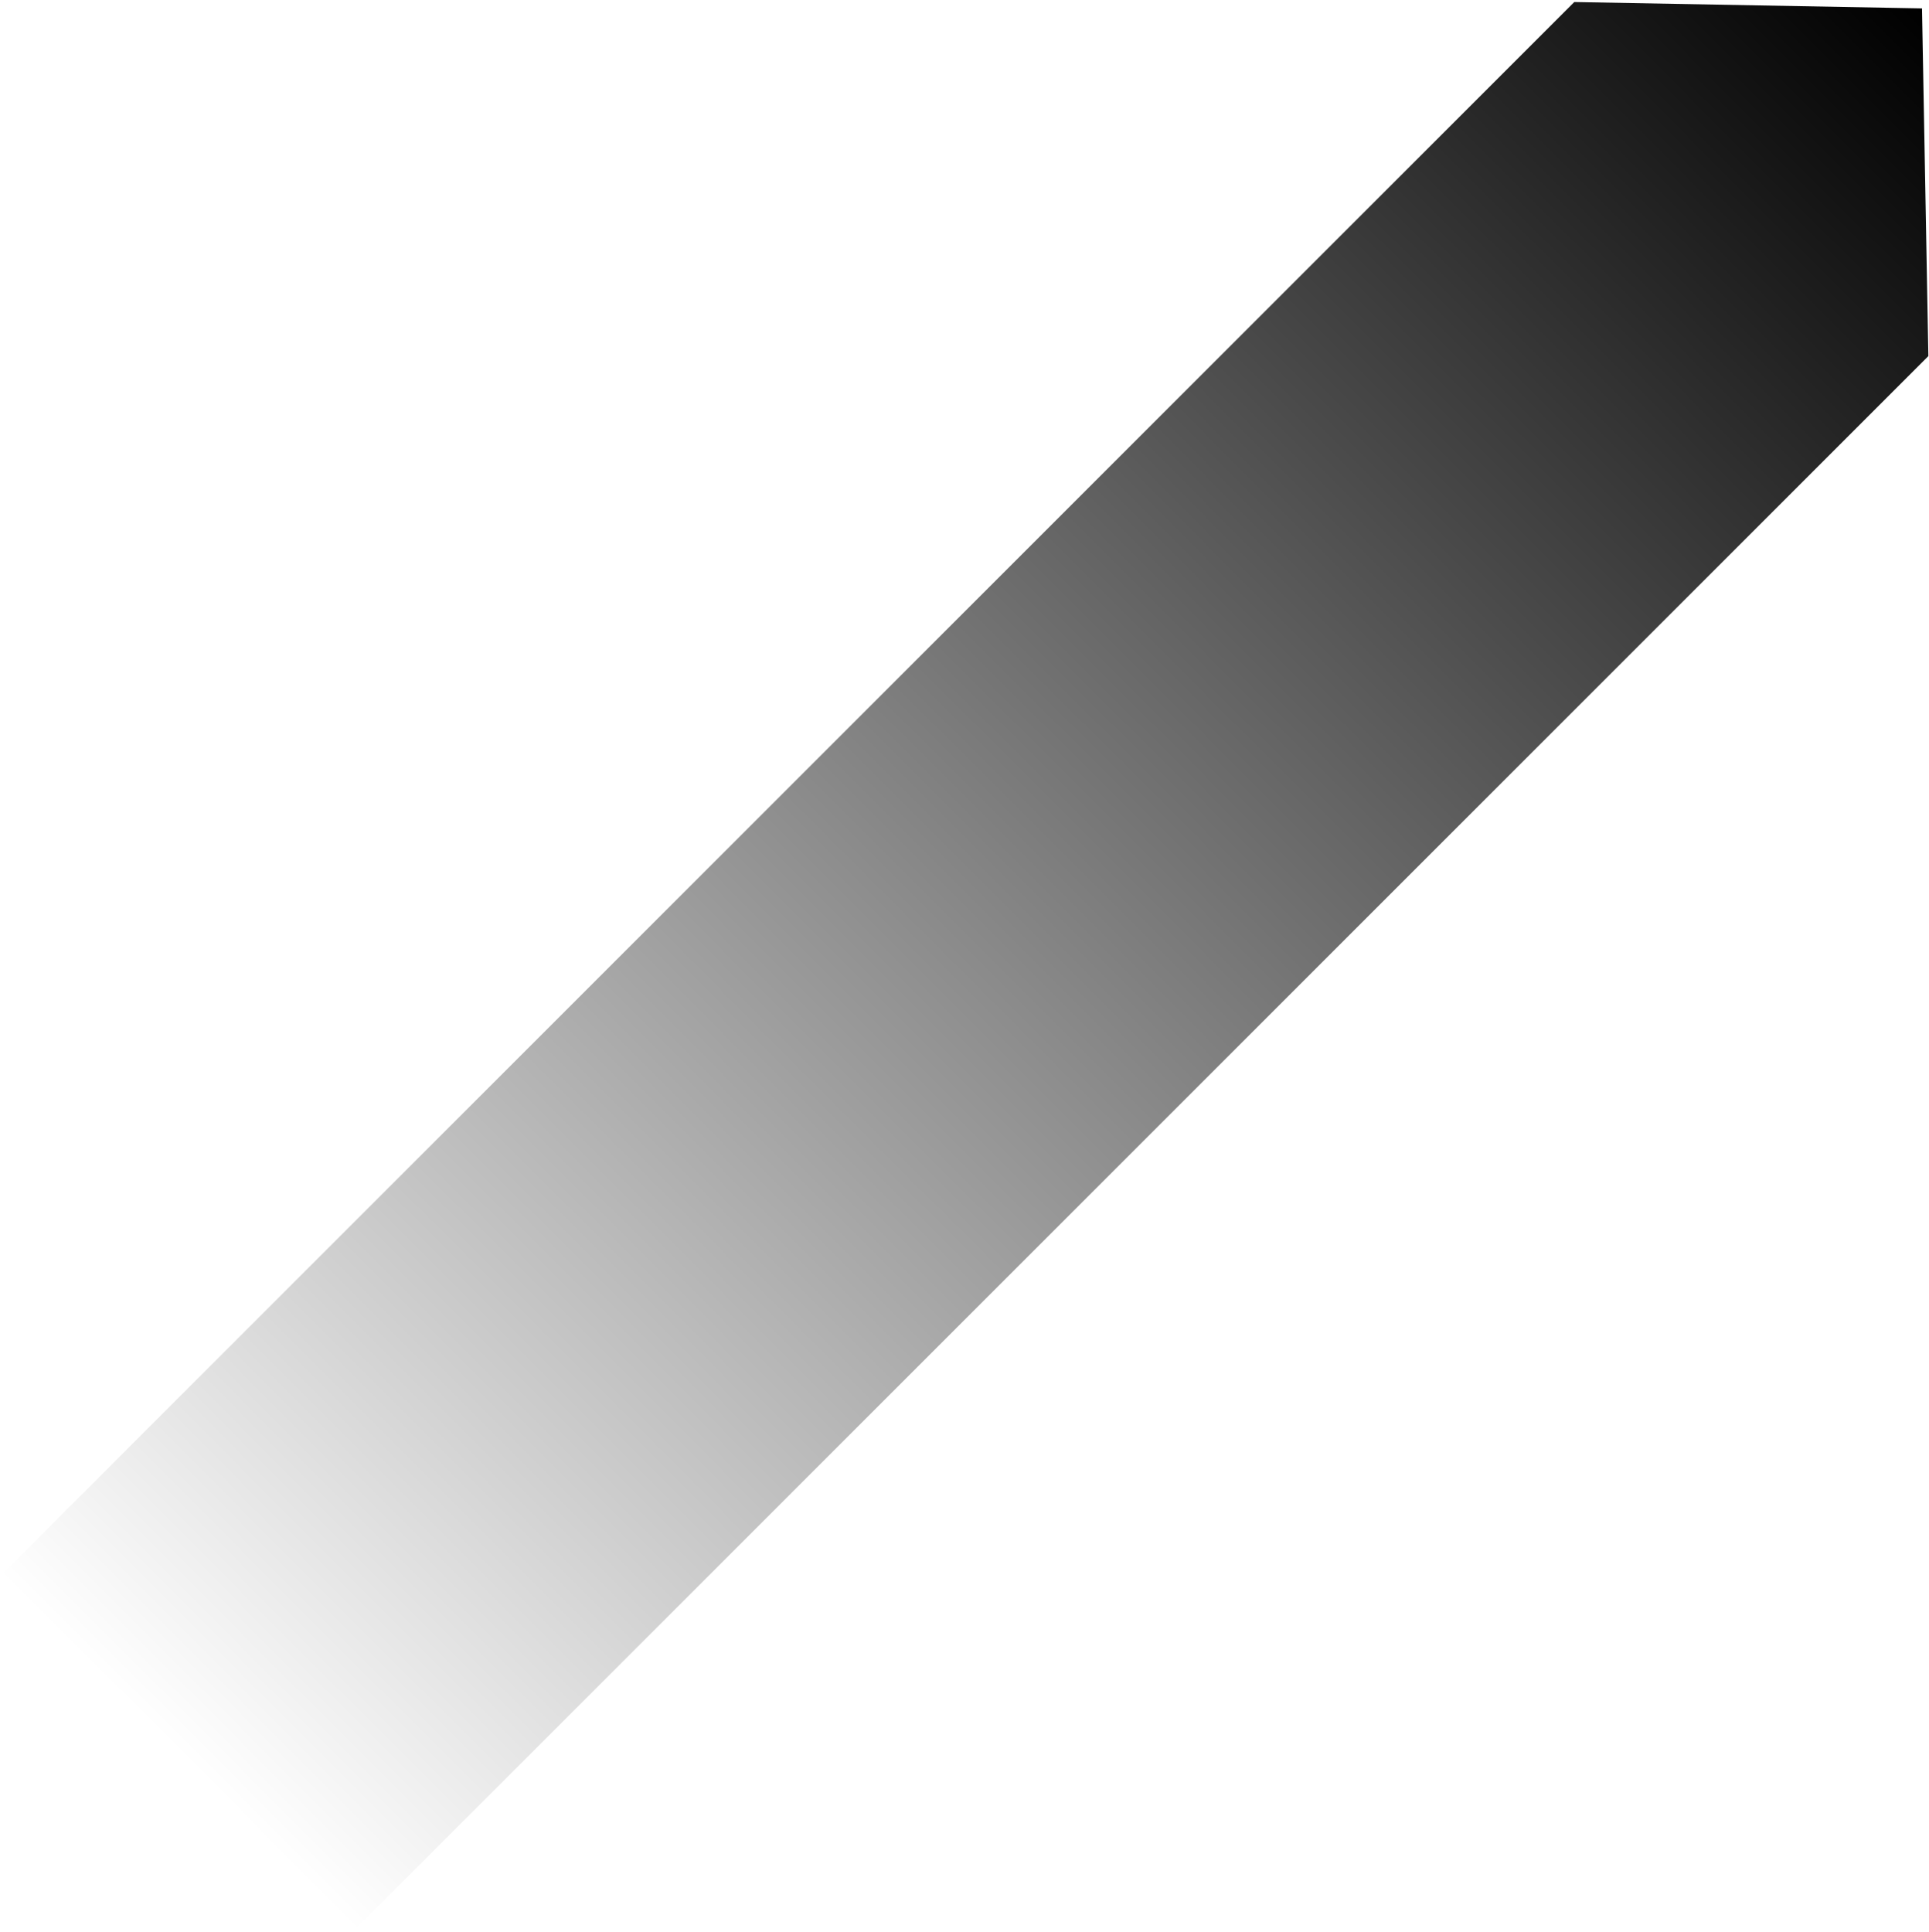 <svg width="652" height="653" viewBox="0 0 652 653" fill="none" xmlns="http://www.w3.org/2000/svg">
<path opacity="0.8" d="M0 532.794L532.106 0.688L649.634 2.84L651.787 120.369L119.681 652.475L0 532.794Z" fill="url(#paint0_linear_806_1889)" style=""/>
<defs>
<linearGradient id="paint0_linear_806_1889" x1="59.84" y1="592.634" x2="649.634" y2="2.84" gradientUnits="userSpaceOnUse">
<stop stop-color="#B3B3B3" stop-opacity="0" style="stop-color:none;stop-opacity:0;"/>
<stop offset="1" stop-color="#3E3C3A" stop-opacity="0.46" style="stop-color:#3E3C3A;stop-color:color(display-p3 0.243 0.234 0.229);stop-opacity:0.46;"/>
</linearGradient>
</defs>
</svg>

